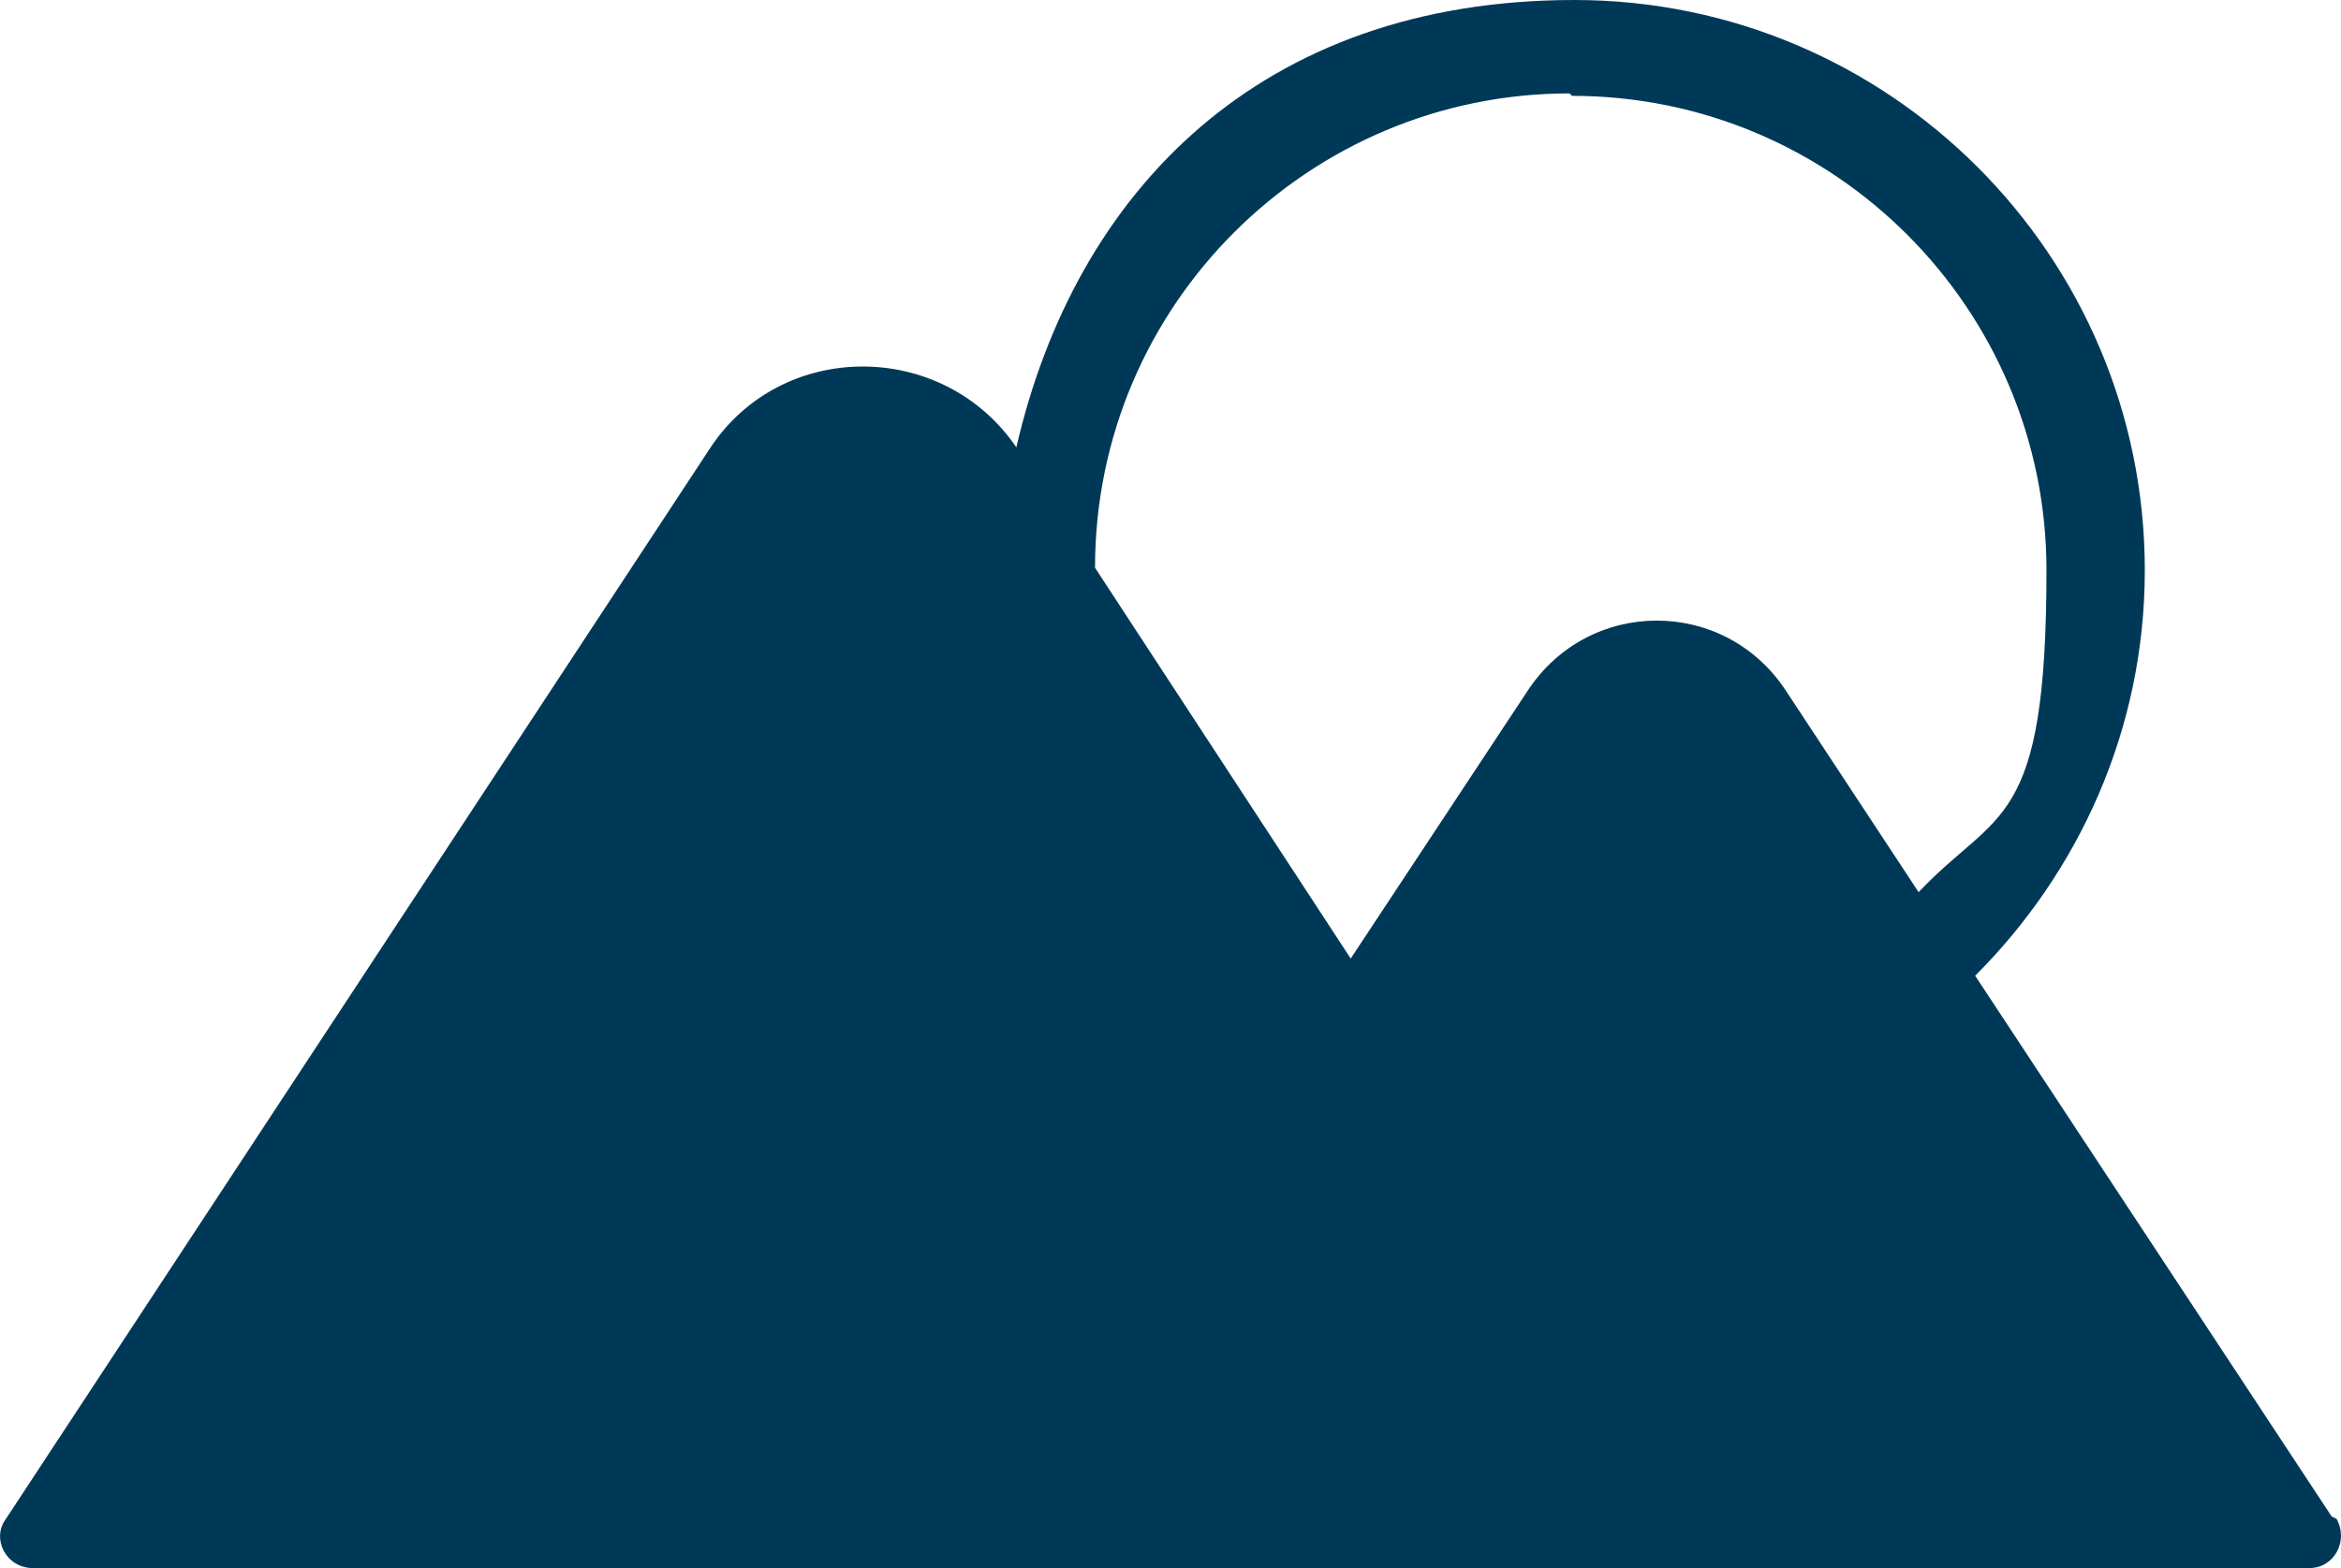<?xml version="1.0" encoding="UTF-8"?>
<svg id="Capa_2" data-name="Capa 2" xmlns="http://www.w3.org/2000/svg" viewBox="0 0 95.22 63.8">
  <defs>
    <style>
      .cls-1 {
        fill: #003957;
      }
    </style>
  </defs>
  <g id="Capa_1-2" data-name="Capa 1">
    <path class="cls-1" d="M94.84,61.7l-14.5-22c4.2-4.2,6.9-10,6.9-16.5,0-12.8-10.4-23.2-23.2-23.2s-20.3,7.8-22.7,18.2c-3-4.4-9.6-4.4-12.5.1L.24,61.8c-.6.8,0,2,1.1,2h92.6c1,0,1.6-1.1,1.1-2l-.2-.1ZM63.94,3.9c10.7,0,19.3,8.7,19.3,19.3s-2,9.7-5.2,13.1l-5.4-8.2c-2.5-3.8-8-3.8-10.5,0l-7.2,10.9-10.4-15.9c0-10.7,8.7-19.3,19.3-19.3l.1.1Z"/>
  </g>
</svg>